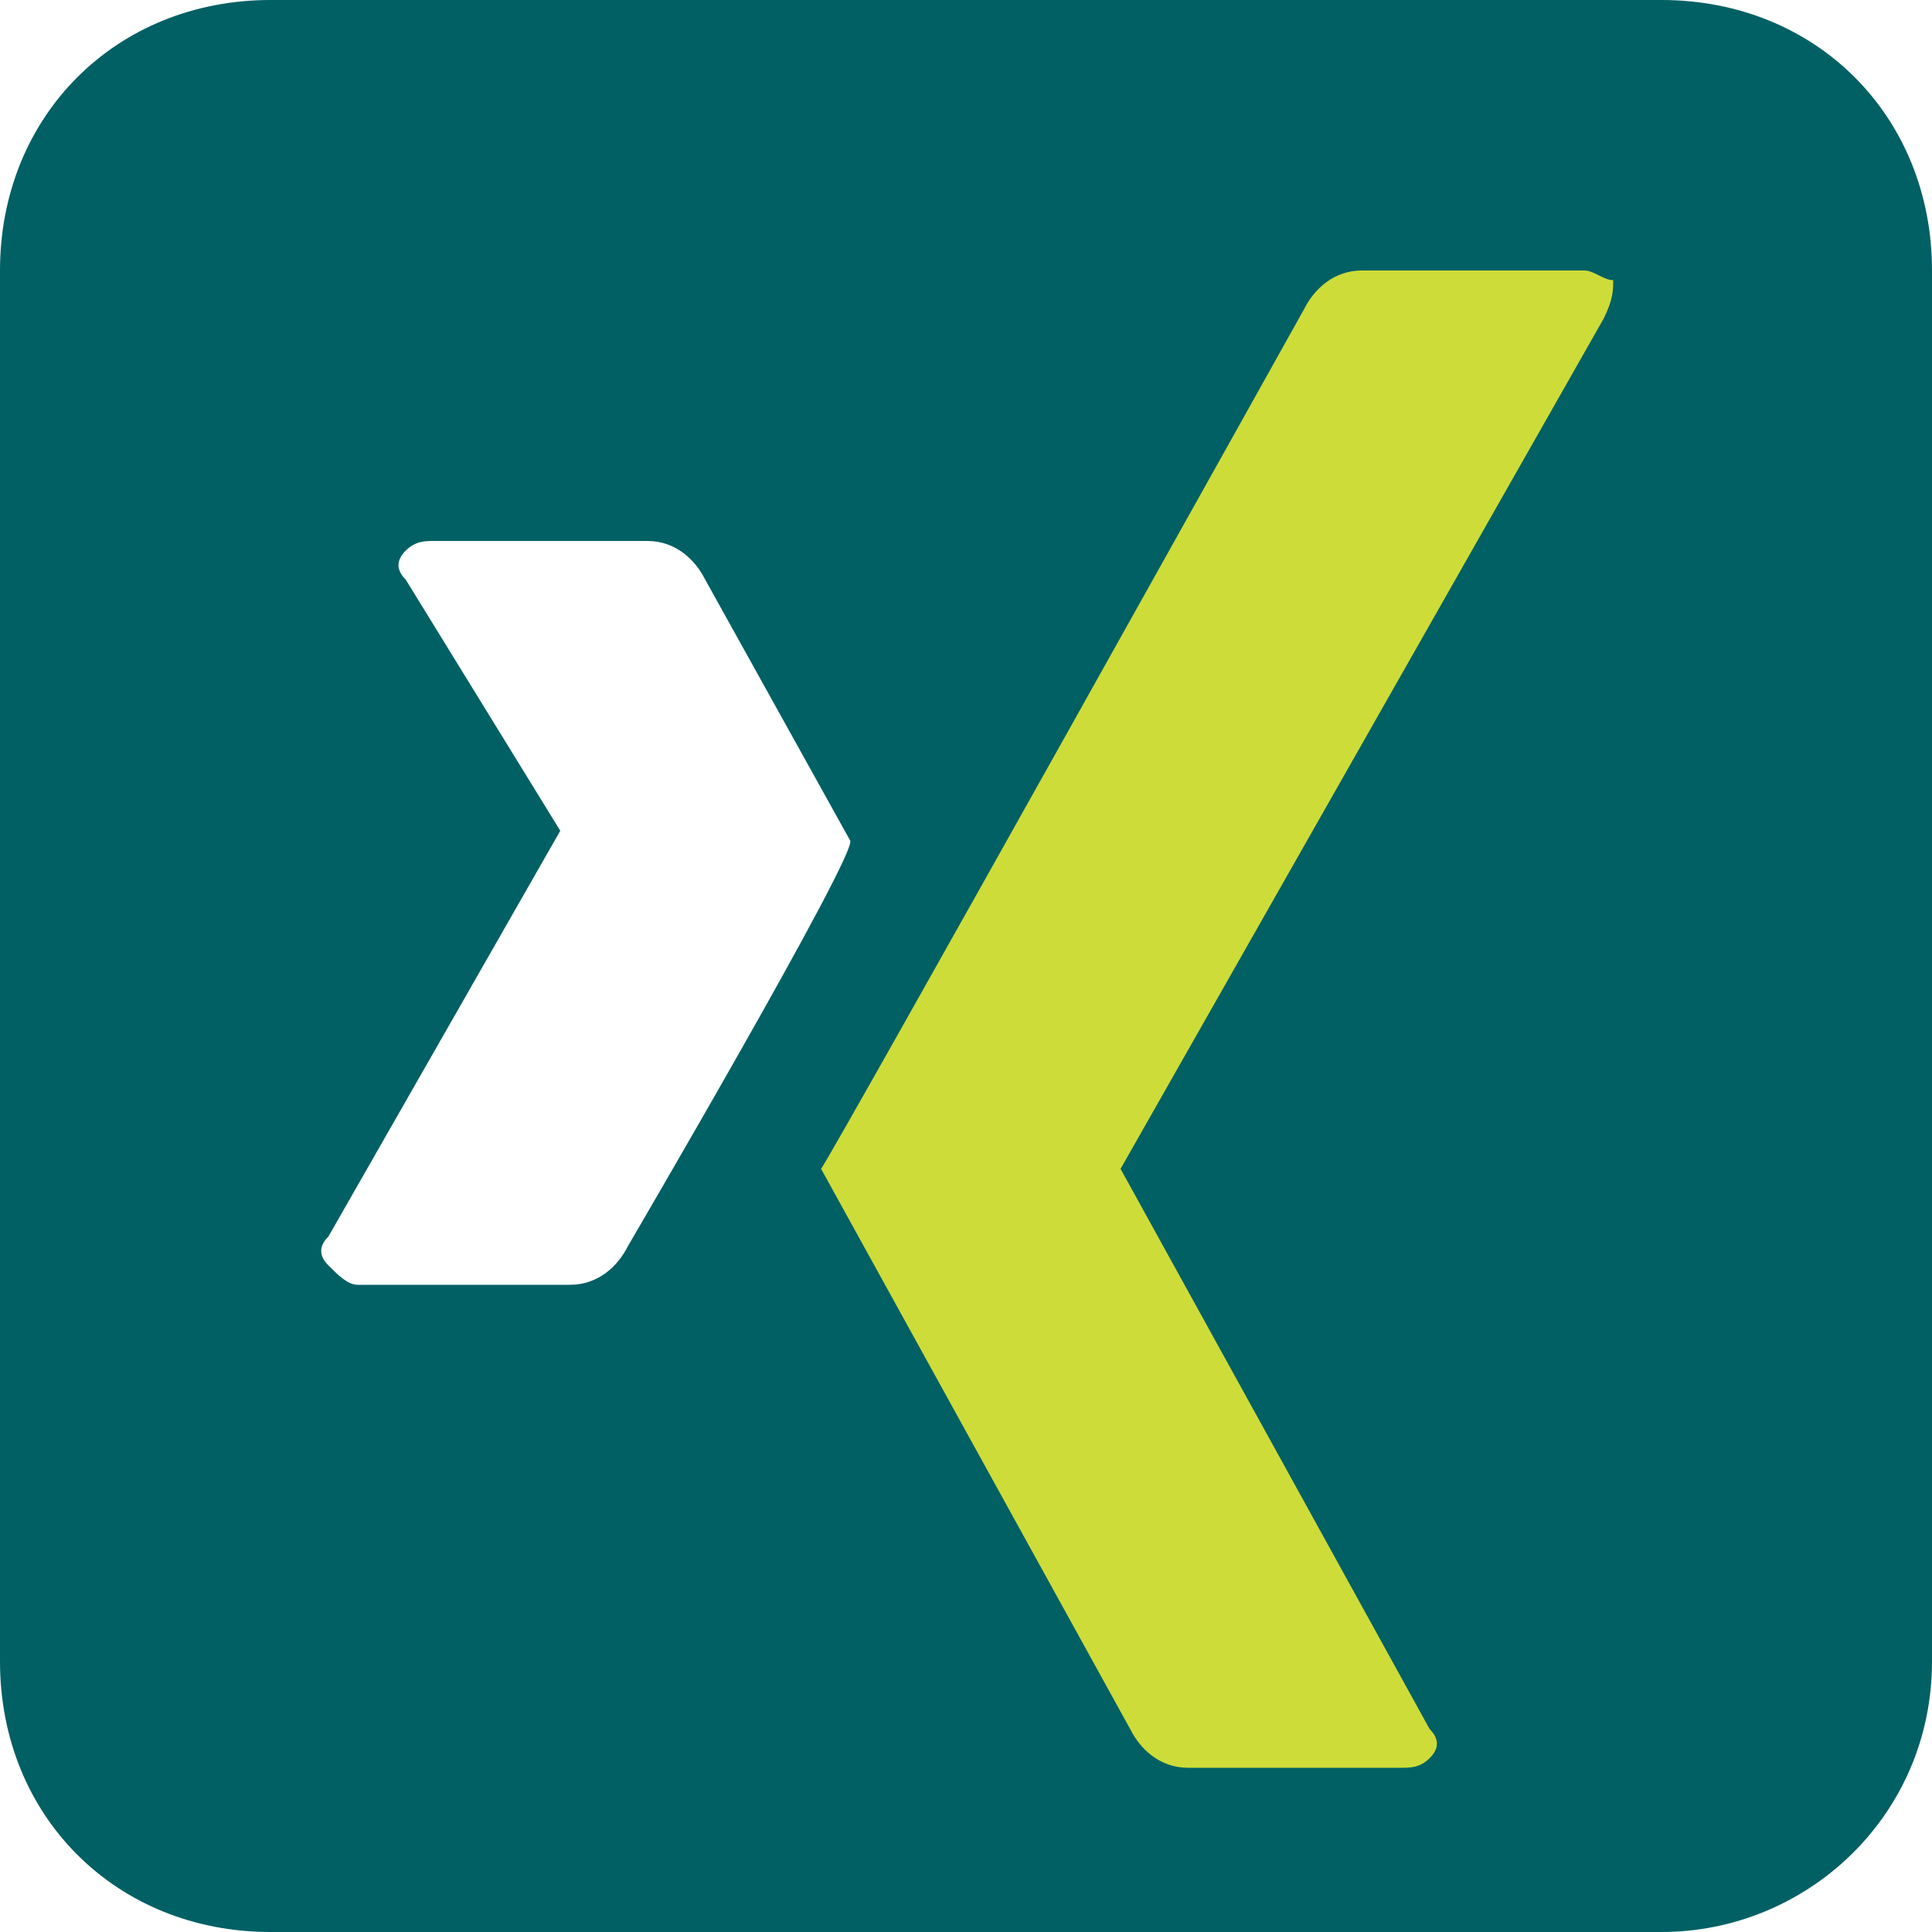 <?xml version="1.0" encoding="UTF-8"?>
<svg xmlns="http://www.w3.org/2000/svg" xmlns:xlink="http://www.w3.org/1999/xlink" version="1.1" id="Ebene_1" x="0px" y="0px" viewBox="0 0 20 20" style="enable-background:new 0 0 20 20;" xml:space="preserve">
<style type="text/css">
	.st0{fill:#006064;}
	.st1{fill:#CDDC39;}
</style>
<g>
	<path class="st0" d="M17.2,0H2.8C1.2,0,0,1.2,0,2.8v14.4C0,18.8,1.2,20,2.8,20h14.4c1.5,0,2.8-1.2,2.8-2.8V2.8   C20,1.2,18.8,0,17.2,0z M6.5,12.9c-0.1,0.2-0.3,0.4-0.6,0.4H3.7c-0.1,0-0.2-0.1-0.3-0.2c-0.1-0.1-0.1-0.2,0-0.3l2.4-4.2   c0,0,0,0,0,0L4.2,6c-0.1-0.1-0.1-0.2,0-0.3c0.1-0.1,0.2-0.1,0.3-0.1h2.2c0.3,0,0.5,0.2,0.6,0.4c0,0,1.5,2.7,1.5,2.7   C8.9,8.8,6.5,12.9,6.5,12.9z"></path>
	<path class="st1" d="M16.6,3.3l-5,8.8c0,0,0,0,0,0l3.2,5.8c0.1,0.1,0.1,0.2,0,0.3c-0.1,0.1-0.2,0.1-0.3,0.1h-2.2   c-0.3,0-0.5-0.2-0.6-0.4c0,0-3.2-5.8-3.2-5.8c0.2-0.3,5-8.9,5-8.9c0.1-0.2,0.3-0.4,0.6-0.4h2.3c0.1,0,0.2,0.1,0.3,0.1   C16.7,3,16.7,3.1,16.6,3.3z"></path>
</g>
</svg>
